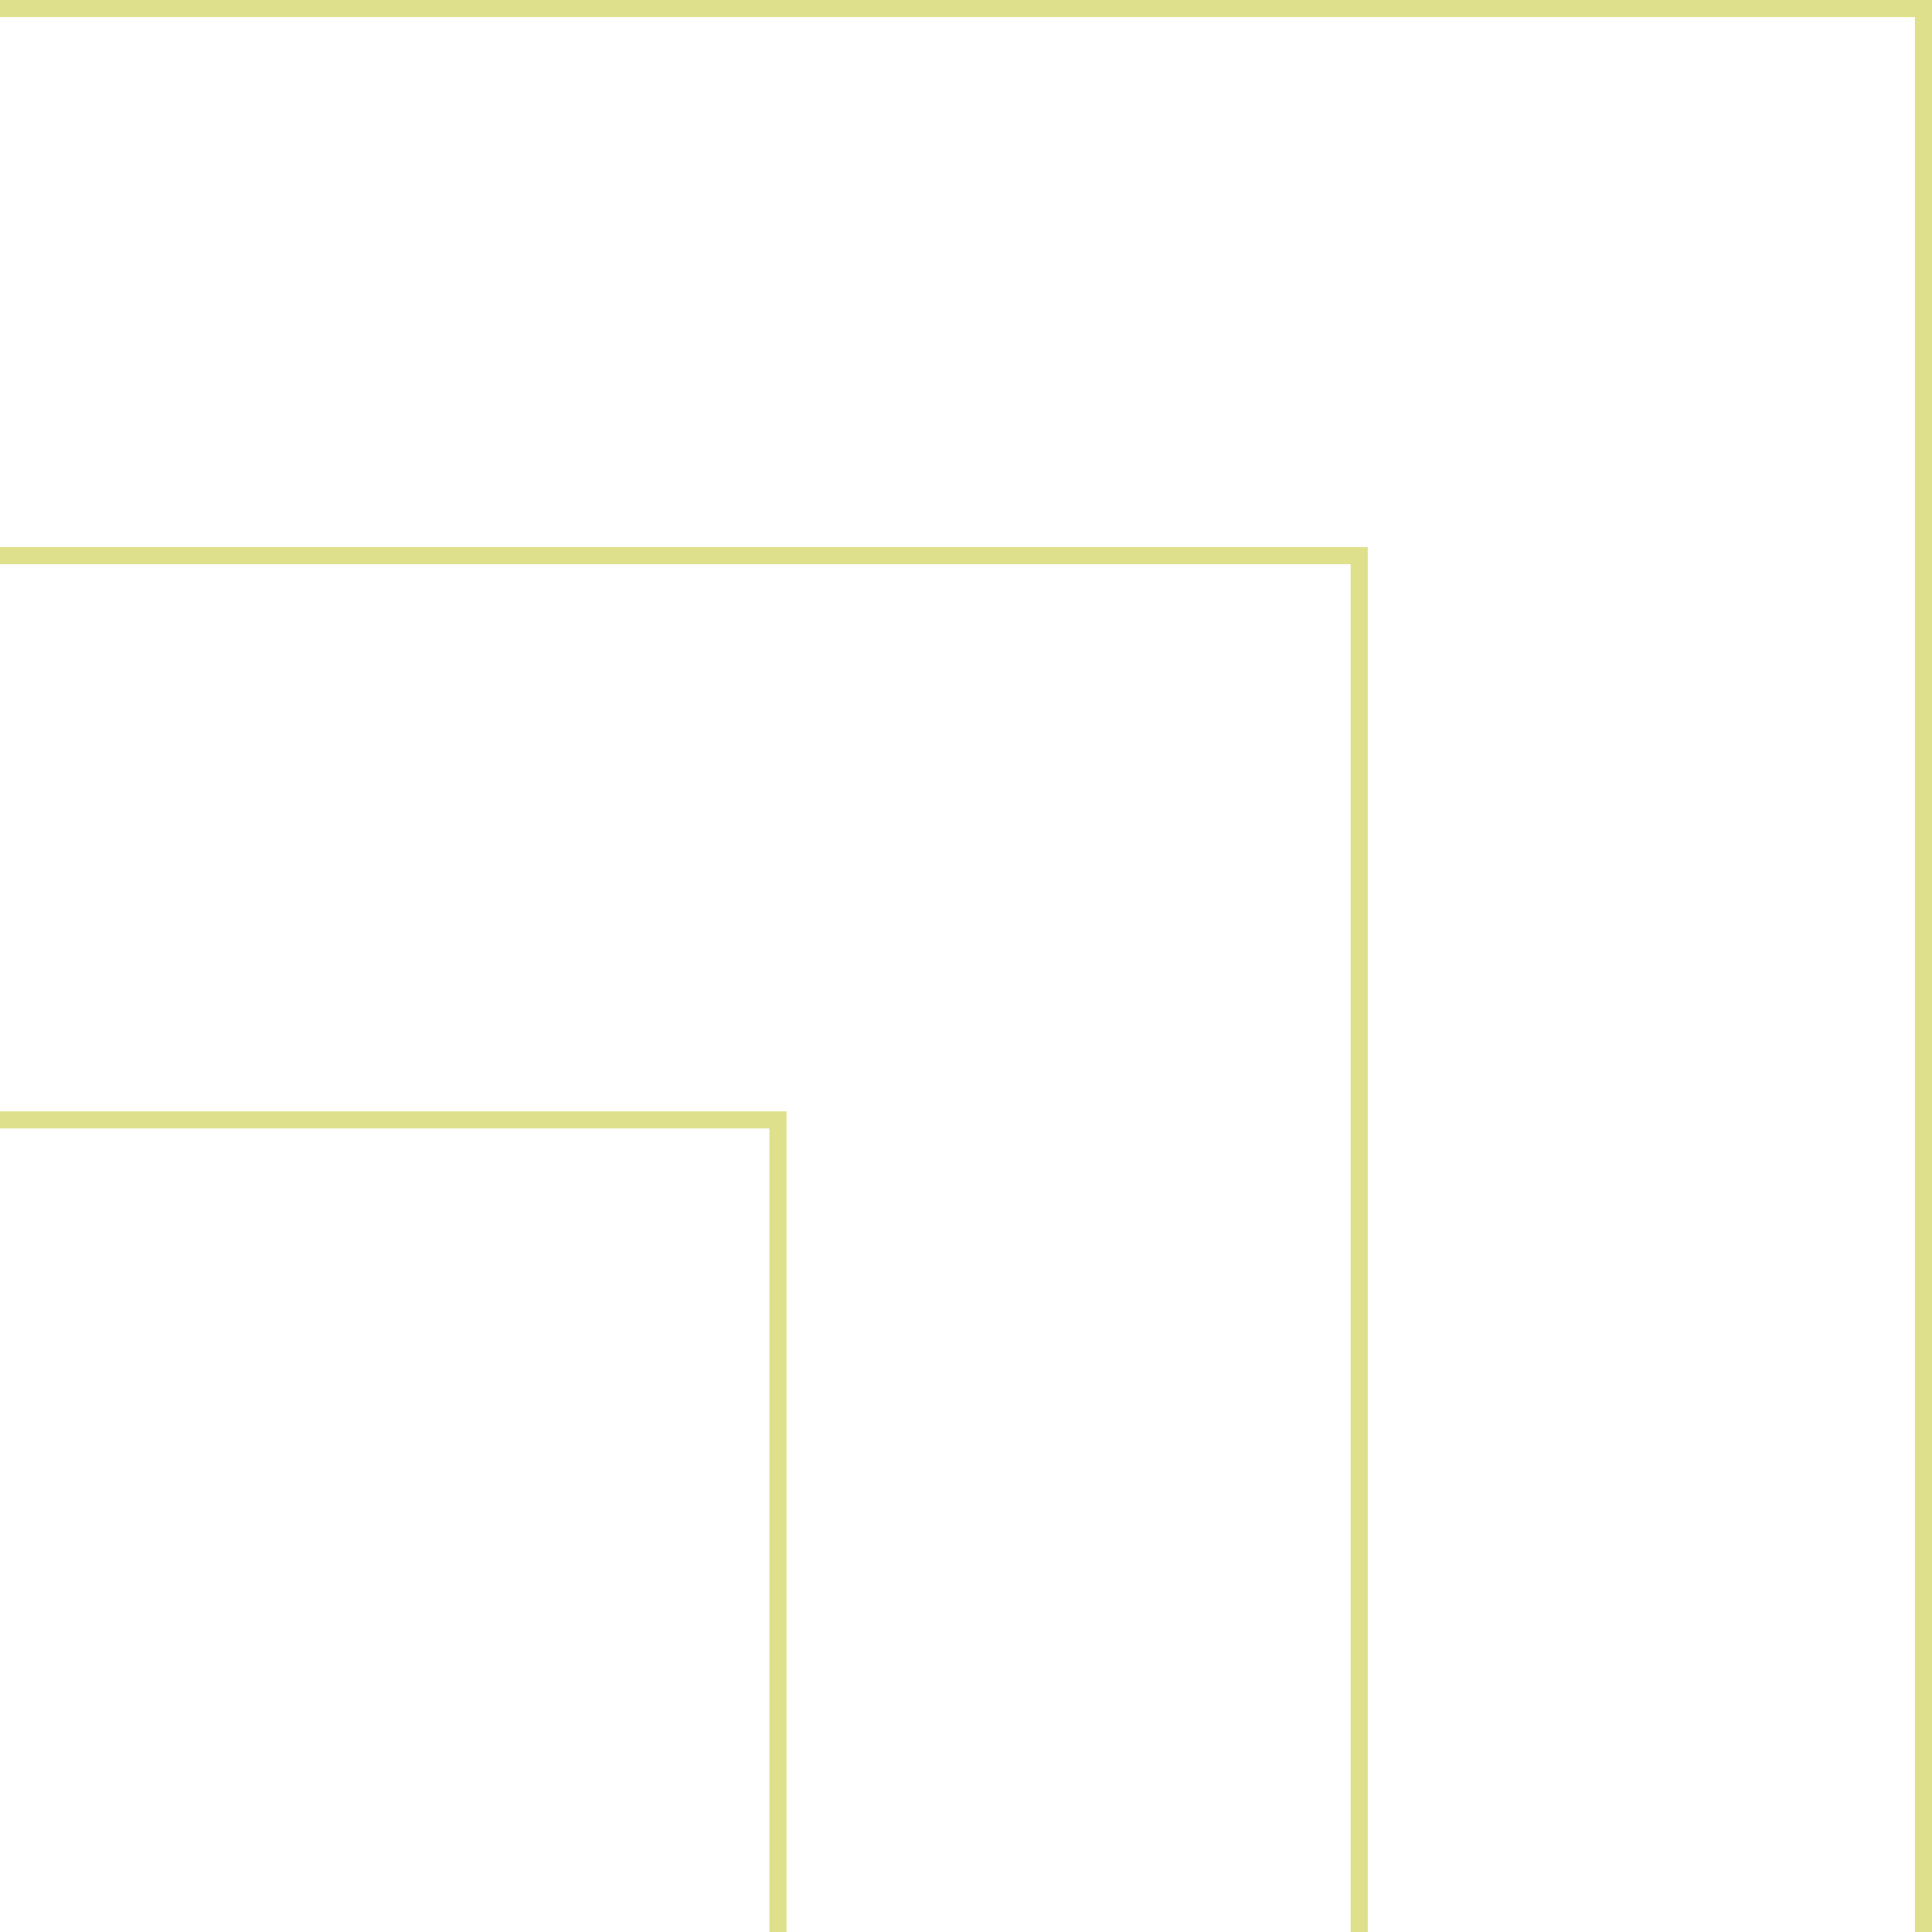 <svg width="113" height="113" viewBox="0 0 113 113" fill="none" xmlns="http://www.w3.org/2000/svg">
<rect x="0.5" y="-0.5" width="300" height="470" transform="matrix(1 -8.74228e-08 -8.74228e-08 -1 -188 470)" stroke="#DFE08B"/>
<rect x="0.5" y="-0.5" width="300" height="470" transform="matrix(1 -8.74228e-08 -8.74228e-08 -1 -221 502)" stroke="#DFE08B"/>
<rect x="0.5" y="-0.5" width="300" height="470" transform="matrix(1 -8.74228e-08 -8.74228e-08 -1 -255 535)" stroke="#DFE08B"/>
</svg>
